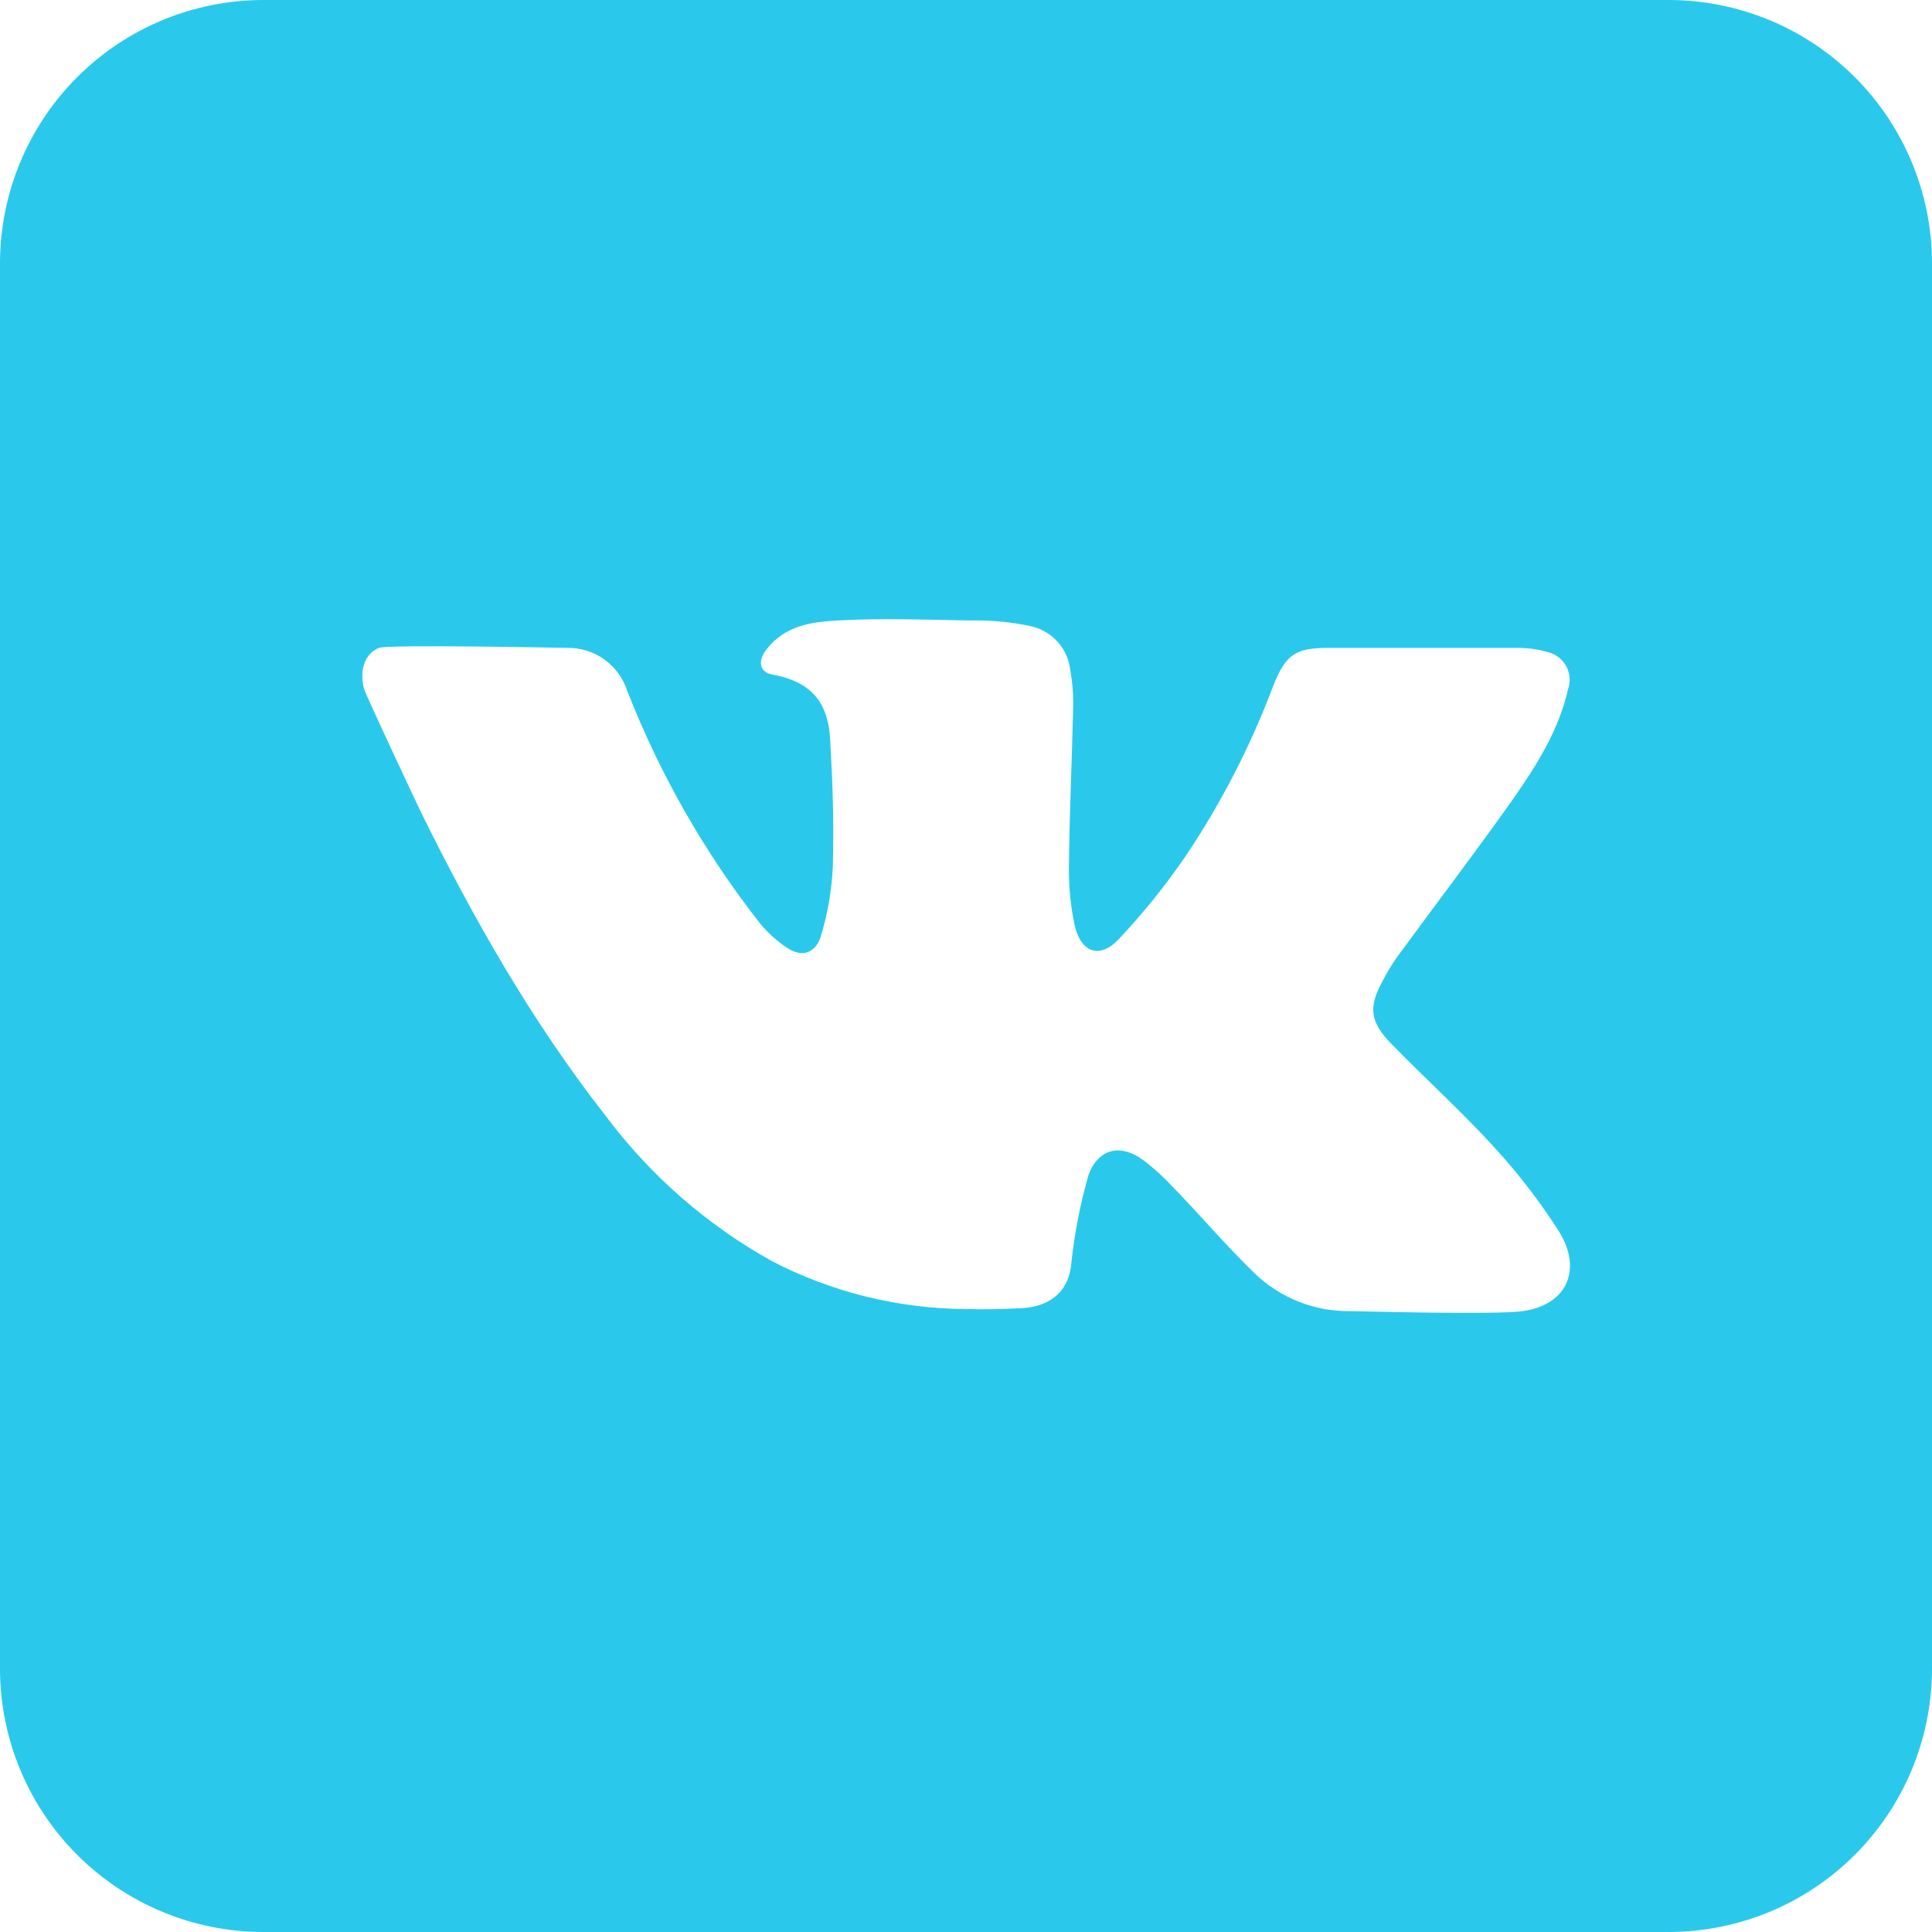 <?xml version="1.0" encoding="UTF-8"?> <svg xmlns="http://www.w3.org/2000/svg" width="300" height="300" viewBox="0 0 300 300" fill="none"><g clip-path="url(#clip0_30_11)"><path d="M259.091 0H40.909C30.059 0 19.654 4.31 11.982 11.982C4.31 19.654 0 30.059 0 40.909L0 259.091C0 269.941 4.31 280.346 11.982 288.018C19.654 295.69 30.059 300 40.909 300H259.091C269.941 300 280.346 295.69 288.018 288.018C295.69 280.346 300 269.941 300 259.091V40.909C300 30.059 295.69 19.654 288.018 11.982C280.346 4.31 269.941 0 259.091 0ZM236.455 203.591C232.091 204.205 210.75 203.591 209.642 203.591C204.125 203.663 198.802 201.556 194.83 197.727C190.33 193.381 186.307 188.608 181.909 184.091C180.613 182.704 179.205 181.427 177.699 180.273C174.188 177.58 170.71 178.176 169.057 182.335C167.766 186.811 166.865 191.391 166.364 196.023C166.074 200.216 163.415 202.841 158.71 203.131C155.795 203.284 152.881 203.352 150 203.267C139.5 203.21 129.165 200.656 119.847 195.818C109.761 190.204 100.973 182.525 94.057 173.284C82.688 158.761 73.602 142.807 65.489 126.358C65.062 125.523 56.744 107.83 56.54 106.994C55.79 104.216 56.54 101.54 58.841 100.602C60.307 100.04 87.716 100.602 88.176 100.602C90.215 100.588 92.206 101.223 93.861 102.415C95.515 103.607 96.748 105.294 97.381 107.233C102.452 120.204 109.389 132.367 117.972 143.335C119.174 144.796 120.58 146.076 122.148 147.136C124.381 148.67 126.494 148.142 127.415 145.551C128.507 141.98 129.148 138.287 129.324 134.557C129.477 127.159 129.324 122.301 128.915 114.903C128.642 110.165 126.972 106.023 119.983 104.761C117.835 104.369 117.648 102.597 119.028 100.824C121.909 97.159 125.847 96.562 130.261 96.341C136.841 95.966 143.42 96.222 150 96.341H151.432C154.295 96.331 157.152 96.622 159.955 97.21C161.613 97.549 163.117 98.413 164.244 99.676C165.371 100.938 166.061 102.53 166.21 104.216C166.549 106.082 166.692 107.979 166.636 109.875C166.466 117.938 166.074 126.017 165.989 134.08C165.909 137.279 166.201 140.476 166.858 143.608C167.795 147.903 170.744 148.977 173.676 145.875C177.479 141.846 180.961 137.526 184.091 132.955C189.644 124.675 194.22 115.781 197.727 106.449C199.636 101.659 201.136 100.602 206.25 100.602H235.33C237.059 100.572 238.782 100.802 240.443 101.284C241.031 101.439 241.581 101.713 242.058 102.089C242.534 102.466 242.928 102.937 243.215 103.473C243.501 104.009 243.674 104.599 243.722 105.205C243.77 105.811 243.693 106.42 243.494 106.994C242.063 113.369 238.619 118.807 234.972 124.04C229.057 132.409 222.818 140.574 216.767 148.841C216.039 149.91 215.373 151.019 214.773 152.165C212.489 156.29 212.659 158.591 215.966 162C221.25 167.438 226.892 172.517 231.989 178.108C235.727 182.176 239.103 186.562 242.08 191.216C245.71 197.08 243.409 202.602 236.455 203.591Z" fill="#2AC9EC"></path></g><defs><clipPath id="clip0_30_11"><rect width="300" height="300" fill="white"></rect></clipPath></defs></svg> 
